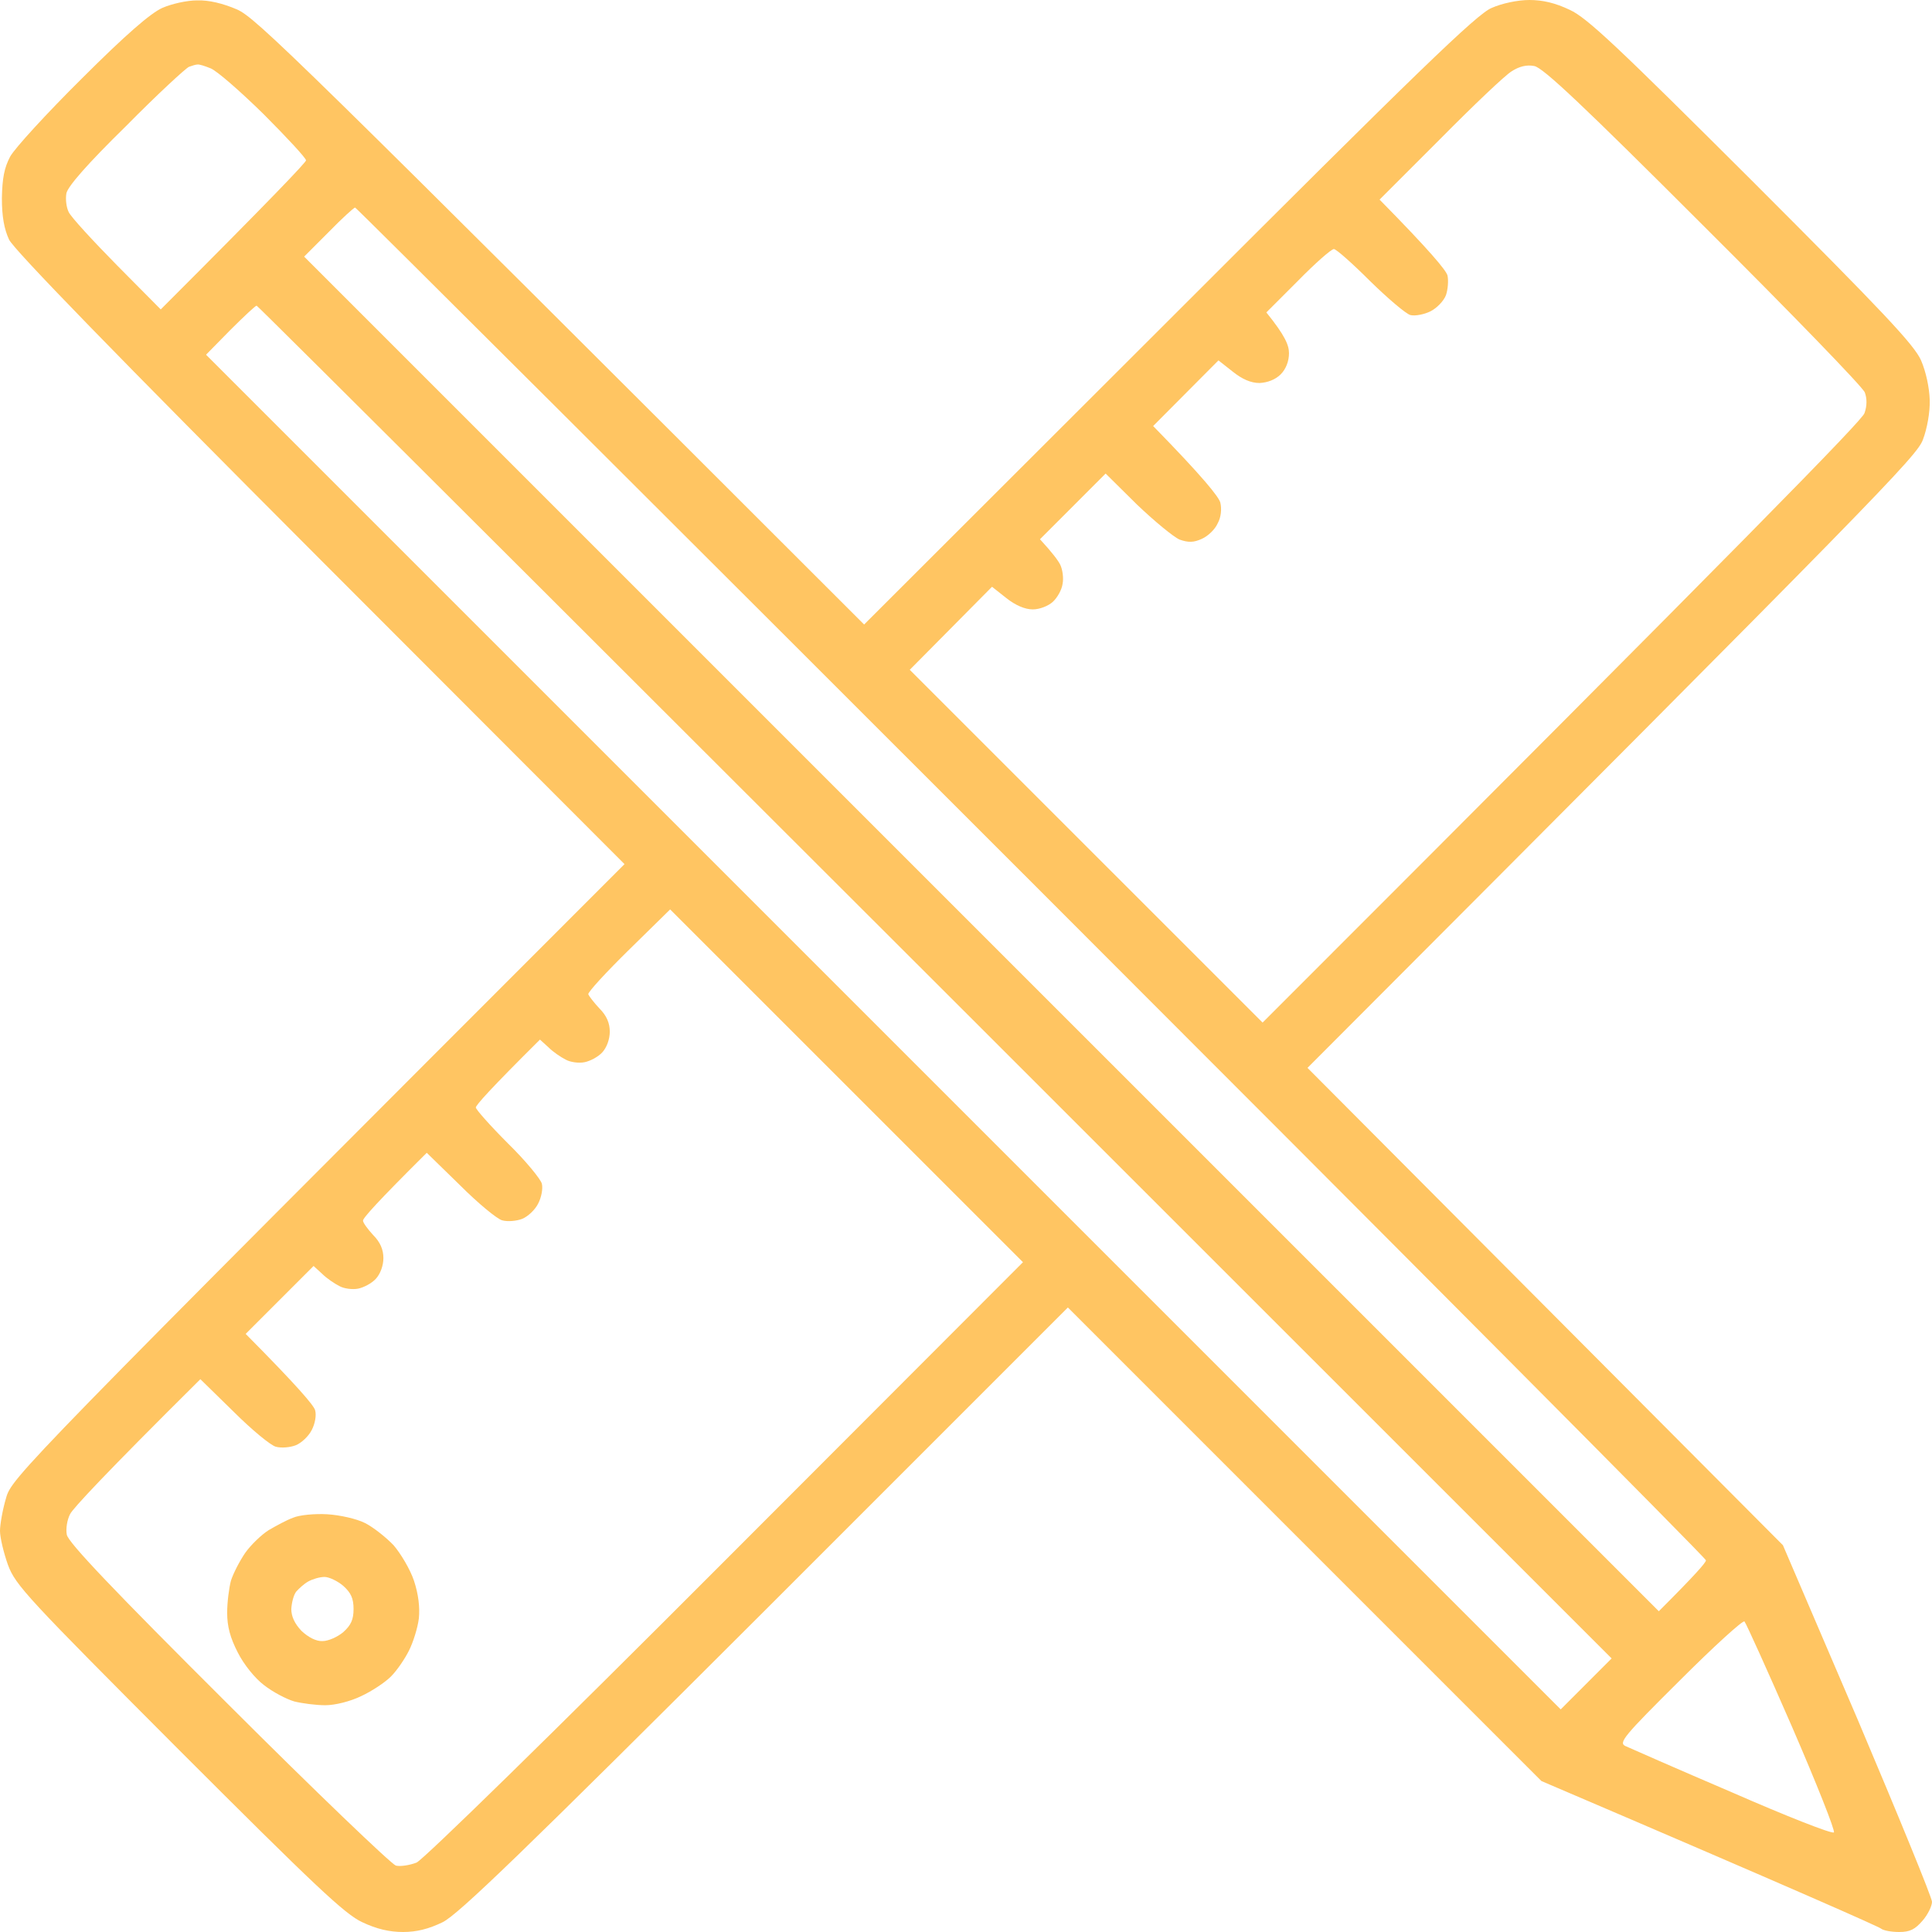 <?xml version="1.0" encoding="UTF-8"?> <svg xmlns="http://www.w3.org/2000/svg" width="45" height="45" viewBox="0 0 45 45" fill="none"><path fill-rule="evenodd" clip-rule="evenodd" d="M4.597 0.009C4.86 0 5.194 0.079 5.52 0.22C5.968 0.422 6.759 1.187 20.127 14.546L27.229 7.453C33.029 1.652 34.4 0.325 34.743 0.185C34.98 0.079 35.35 0 35.622 0C35.938 0 36.228 0.07 36.562 0.229C36.967 0.413 37.688 1.099 40.799 4.201C43.866 7.269 44.587 8.033 44.745 8.394C44.859 8.657 44.938 9.026 44.947 9.316C44.956 9.598 44.886 9.984 44.789 10.239C44.648 10.626 43.831 11.47 30.454 24.873L41.528 35.991L43.269 40.052C44.218 42.293 45 44.2 45 44.297C45 44.394 44.903 44.596 44.78 44.736C44.605 44.938 44.49 45 44.235 45C44.051 45 43.866 44.965 43.813 44.921C43.761 44.877 41.968 44.077 35.903 41.484L24.873 30.454L17.824 37.503C12.138 43.181 10.679 44.587 10.31 44.772C9.984 44.93 9.703 45 9.387 45C9.07 45 8.771 44.93 8.438 44.772C8.033 44.587 7.321 43.91 4.166 40.755C0.633 37.213 0.36 36.923 0.185 36.448C0.088 36.176 0 35.815 0 35.657C0 35.508 0.062 35.156 0.141 34.893C0.272 34.418 0.439 34.242 14.546 20.127L7.462 13.034C2.698 8.262 0.325 5.818 0.211 5.581C0.097 5.335 0.044 5.045 0.044 4.614C0.053 4.157 0.097 3.911 0.237 3.647C0.343 3.454 1.09 2.637 1.907 1.828C2.936 0.8 3.507 0.308 3.779 0.185C3.999 0.088 4.359 0.009 4.588 0.009H4.597ZM2.936 2.936C2.021 3.832 1.582 4.342 1.547 4.5C1.521 4.641 1.547 4.834 1.6 4.939C1.652 5.054 2.162 5.607 2.725 6.179L3.744 7.207C6.363 4.588 7.128 3.779 7.128 3.735C7.128 3.683 6.688 3.208 6.144 2.663C5.599 2.127 5.045 1.644 4.904 1.591C4.772 1.538 4.641 1.494 4.597 1.503C4.562 1.503 4.474 1.529 4.403 1.556C4.333 1.582 3.665 2.197 2.936 2.936ZM33.539 3.243L32.133 4.649C33.31 5.845 33.68 6.293 33.715 6.416C33.741 6.539 33.724 6.741 33.68 6.873C33.627 7.014 33.46 7.181 33.319 7.251C33.179 7.321 32.968 7.365 32.853 7.339C32.748 7.312 32.326 6.952 31.913 6.548C31.5 6.135 31.122 5.801 31.069 5.801C31.008 5.801 30.63 6.135 30.234 6.539L29.496 7.277C29.936 7.822 30.023 8.042 30.023 8.227C30.023 8.411 29.953 8.596 29.83 8.719C29.707 8.842 29.523 8.912 29.338 8.921C29.136 8.921 28.934 8.833 28.714 8.657L28.38 8.394L26.859 9.923C28.028 11.118 28.389 11.575 28.424 11.707C28.459 11.856 28.441 12.05 28.362 12.19C28.301 12.331 28.134 12.489 27.993 12.551C27.8 12.639 27.677 12.639 27.475 12.568C27.334 12.507 26.886 12.138 26.481 11.751L25.752 11.03L24.223 12.56C24.513 12.876 24.645 13.052 24.697 13.157C24.75 13.271 24.776 13.465 24.75 13.597C24.732 13.737 24.627 13.922 24.521 14.019C24.416 14.115 24.214 14.194 24.056 14.194C23.871 14.194 23.651 14.098 23.44 13.931L23.106 13.667L21.19 15.601L29.408 23.818C40.834 12.393 43.374 9.791 43.427 9.624C43.488 9.457 43.488 9.281 43.435 9.141C43.392 9.018 41.695 7.269 39.674 5.256C36.87 2.452 35.938 1.573 35.736 1.538C35.56 1.503 35.385 1.547 35.209 1.661C35.06 1.749 34.312 2.461 33.539 3.243ZM7.084 5.977L38.637 37.529C39.489 36.677 39.735 36.395 39.735 36.343C39.735 36.29 32.669 29.189 24.029 20.549C15.381 11.9 8.297 4.834 8.271 4.834C8.244 4.834 7.963 5.089 7.655 5.405L7.084 5.977ZM4.799 8.262L36.352 39.815L37.538 38.628C13.113 14.203 6.003 7.119 5.977 7.119C5.95 7.119 5.678 7.374 5.361 7.69L4.799 8.262ZM14.651 22.122C14.115 22.649 13.693 23.106 13.702 23.159C13.72 23.203 13.834 23.352 13.966 23.493C14.133 23.66 14.203 23.836 14.203 24.029C14.203 24.205 14.133 24.398 14.027 24.513C13.931 24.618 13.746 24.715 13.614 24.741C13.482 24.768 13.28 24.741 13.175 24.68C13.069 24.627 12.885 24.504 12.779 24.398L12.577 24.214C11.417 25.365 11.083 25.743 11.083 25.796C11.083 25.84 11.417 26.218 11.83 26.631C12.243 27.035 12.595 27.466 12.621 27.571C12.648 27.686 12.612 27.888 12.533 28.037C12.463 28.178 12.296 28.336 12.164 28.389C12.032 28.441 11.821 28.459 11.698 28.424C11.584 28.398 11.136 28.028 10.714 27.606L9.94 26.851C8.78 28.002 8.446 28.38 8.455 28.433C8.455 28.477 8.561 28.626 8.692 28.767C8.859 28.934 8.93 29.109 8.93 29.303C8.93 29.479 8.859 29.672 8.754 29.786C8.657 29.892 8.473 29.988 8.341 30.015C8.209 30.041 8.007 30.015 7.901 29.953C7.796 29.9 7.611 29.777 7.506 29.672L7.304 29.487L5.722 31.069C6.935 32.291 7.312 32.739 7.339 32.845C7.374 32.959 7.339 33.161 7.26 33.31C7.189 33.451 7.022 33.609 6.891 33.662C6.759 33.715 6.548 33.732 6.425 33.697C6.311 33.671 5.862 33.302 5.44 32.88L4.667 32.124C2.408 34.365 1.705 35.13 1.635 35.262C1.564 35.394 1.529 35.613 1.556 35.745C1.582 35.921 2.654 37.046 5.309 39.691C7.348 41.73 9.114 43.418 9.22 43.453C9.325 43.48 9.545 43.444 9.703 43.383C9.87 43.304 12.815 40.43 16.91 36.325L23.827 29.399L15.609 21.182L14.651 22.122ZM37.855 40.667C37.951 40.711 39.067 41.203 40.342 41.748C41.607 42.302 42.68 42.724 42.715 42.68C42.75 42.645 42.31 41.537 41.739 40.219C41.168 38.909 40.667 37.802 40.632 37.767C40.597 37.731 39.92 38.347 39.129 39.138C37.828 40.43 37.696 40.588 37.855 40.667ZM7.62 35.27C7.919 35.288 8.306 35.376 8.499 35.473C8.692 35.569 8.991 35.807 9.167 35.991C9.334 36.185 9.554 36.554 9.642 36.817C9.747 37.134 9.782 37.441 9.756 37.696C9.729 37.916 9.624 38.25 9.527 38.443C9.431 38.637 9.246 38.909 9.105 39.05C8.965 39.19 8.657 39.393 8.411 39.507C8.156 39.63 7.805 39.718 7.576 39.718C7.356 39.718 7.031 39.674 6.855 39.63C6.671 39.577 6.354 39.41 6.152 39.252C5.941 39.094 5.678 38.769 5.537 38.487C5.361 38.145 5.291 37.881 5.291 37.565C5.291 37.318 5.335 36.984 5.379 36.817C5.432 36.65 5.581 36.36 5.713 36.167C5.845 35.982 6.091 35.745 6.258 35.64C6.425 35.543 6.68 35.402 6.829 35.35C6.97 35.288 7.33 35.253 7.62 35.27ZM6.899 37.072C6.838 37.151 6.794 37.327 6.785 37.477C6.785 37.652 6.864 37.819 7.022 37.986C7.181 38.136 7.365 38.232 7.515 38.224C7.646 38.224 7.866 38.127 7.998 38.013C8.174 37.855 8.235 37.723 8.235 37.477C8.235 37.23 8.174 37.099 7.998 36.94C7.866 36.826 7.664 36.73 7.559 36.73C7.444 36.73 7.277 36.782 7.181 36.835C7.084 36.888 6.961 37.002 6.899 37.072Z" fill="#FFC562"></path></svg> 
